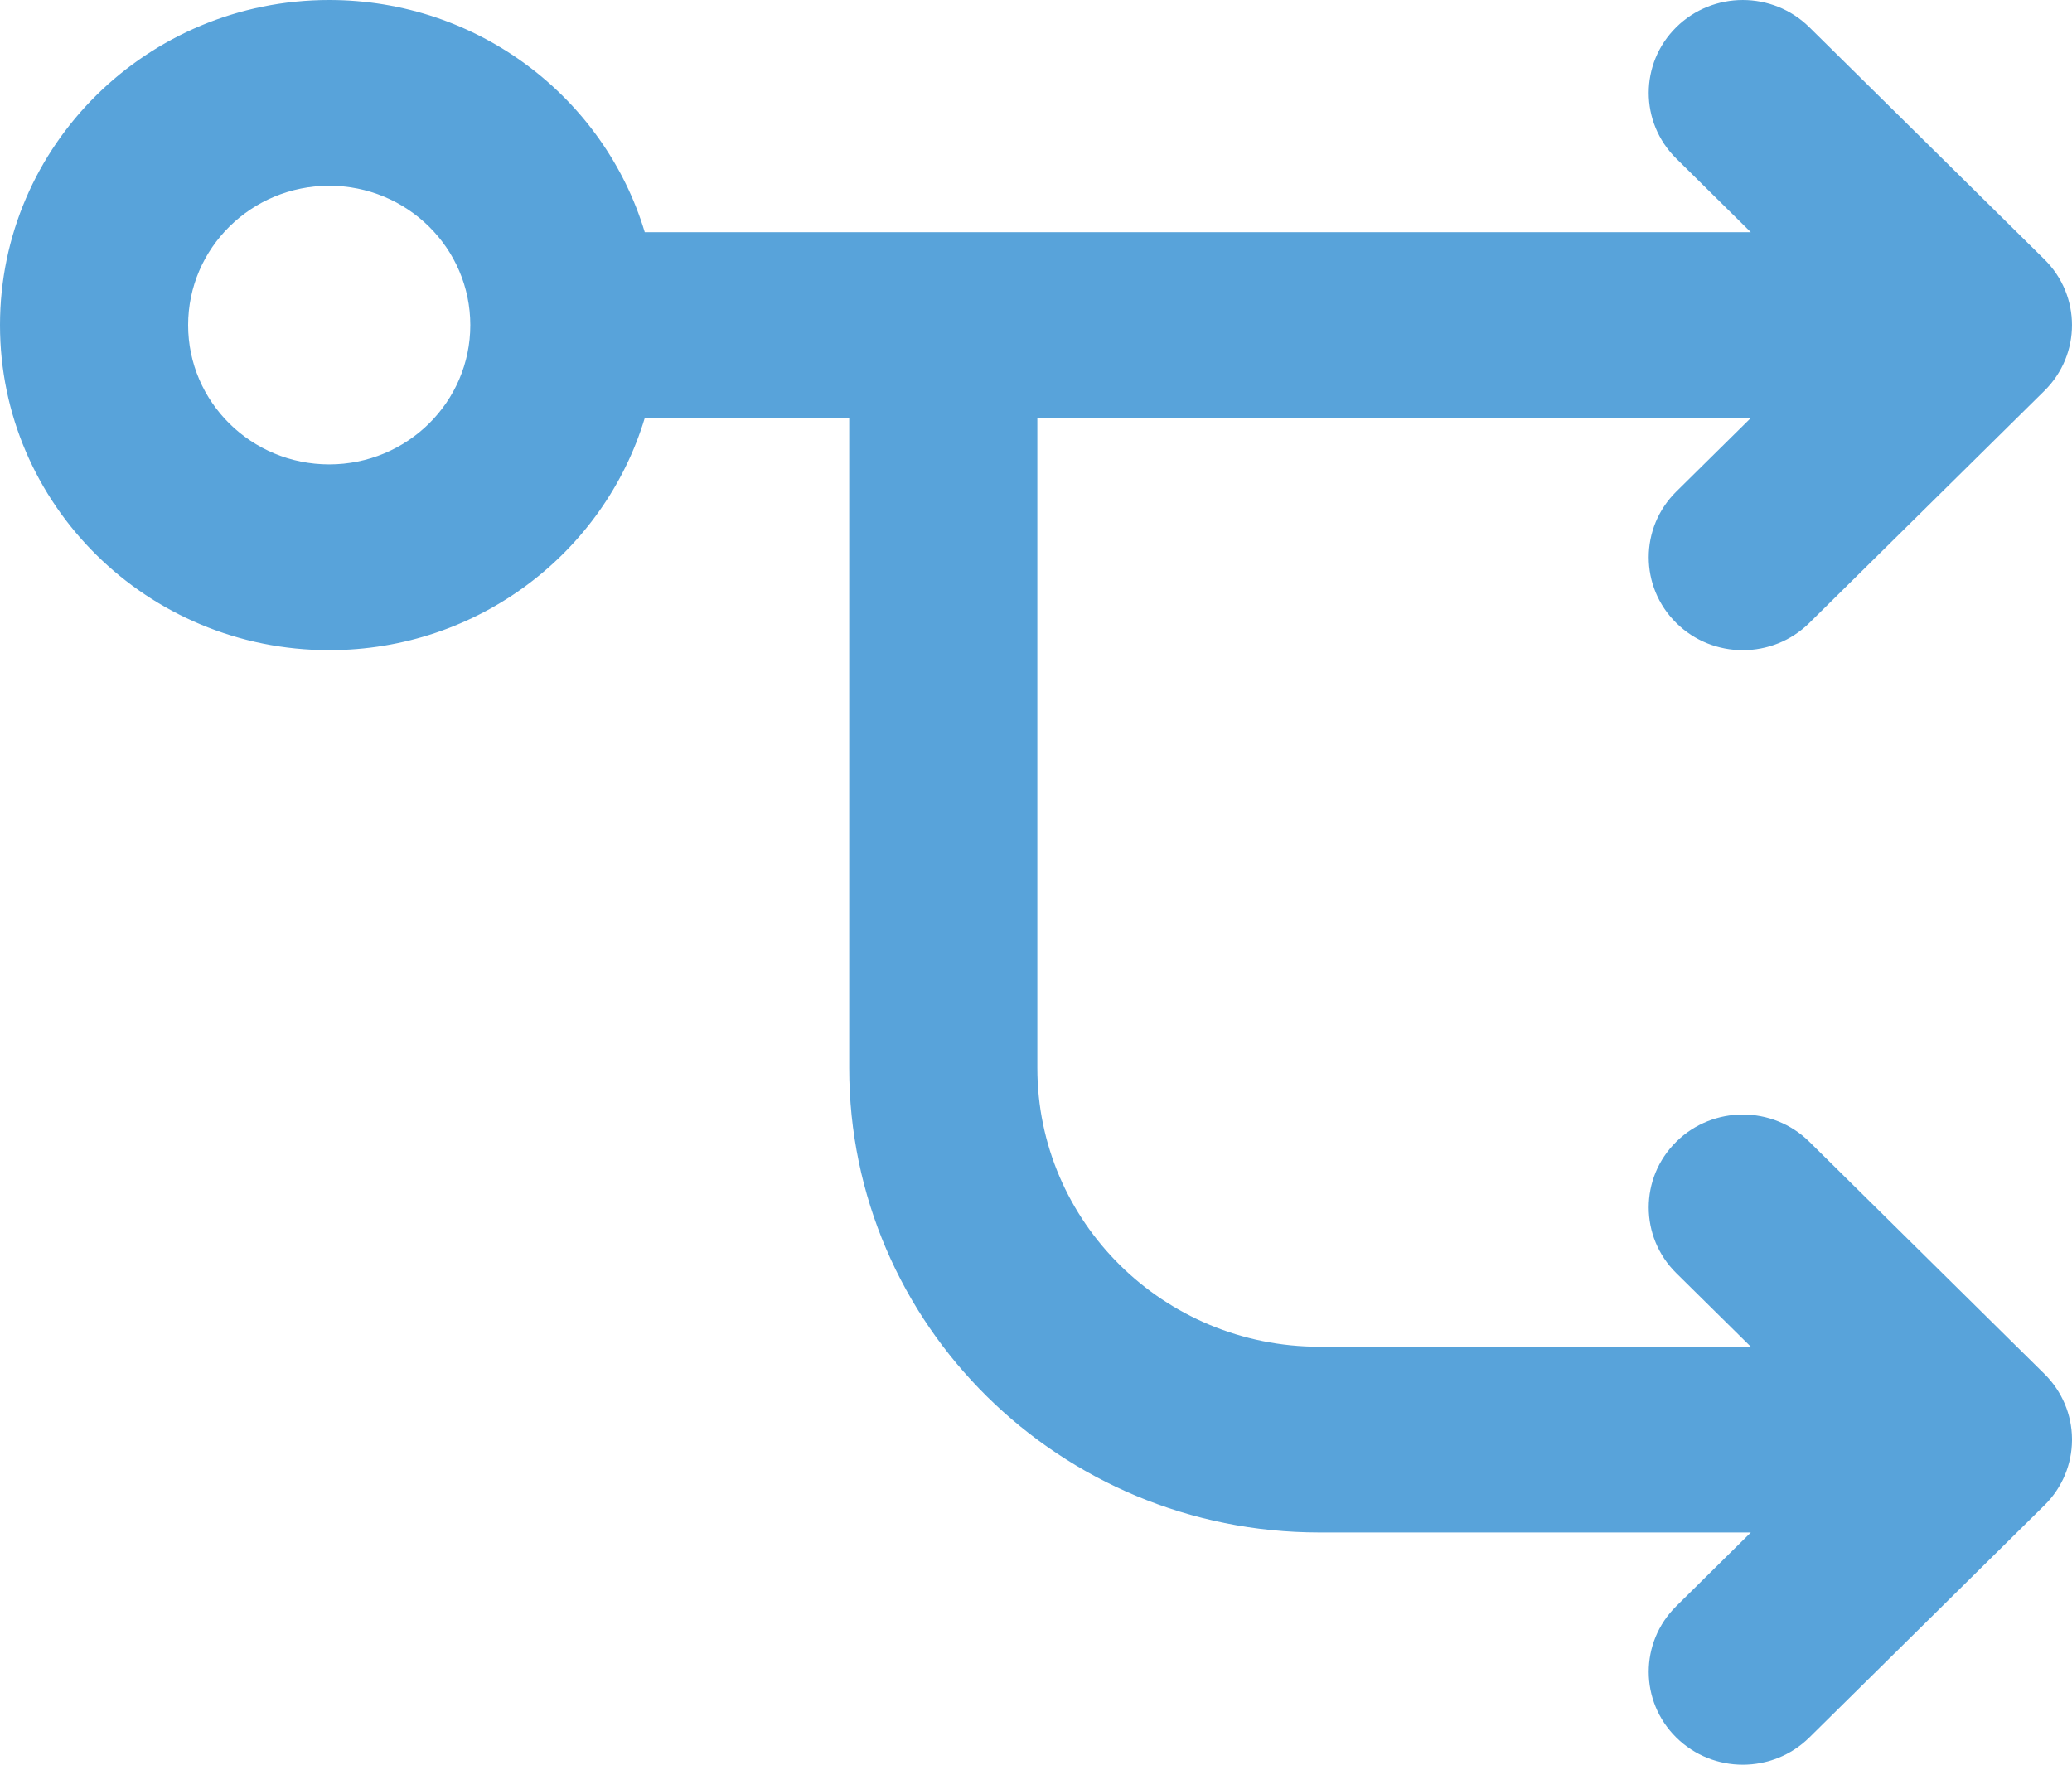 <svg width="54" height="46" viewBox="0 0 54 46" fill="none" xmlns="http://www.w3.org/2000/svg">
<path fill-rule="evenodd" clip-rule="evenodd" d="M8.58 16.947C12.467 16.947 15.75 14.395 16.804 10.895L22.132 10.895L22.132 27.842C22.132 34.528 27.619 39.947 34.389 39.947L45.63 39.947L43.687 41.867C42.729 42.812 42.729 44.345 43.687 45.291C44.644 46.236 46.196 46.236 47.154 45.291L53.282 39.238C53.755 38.771 53.994 38.161 54 37.549L54 37.504C53.997 37.184 53.931 36.879 53.814 36.6C53.694 36.314 53.517 36.047 53.282 35.814L47.154 29.762C46.196 28.816 44.644 28.816 43.687 29.762C42.729 30.707 42.729 32.24 43.687 33.186L45.63 35.105L34.389 35.105C30.327 35.105 27.035 31.854 27.035 27.842L27.035 10.895L45.63 10.895L43.687 12.814C42.729 13.76 42.729 15.293 43.687 16.238C44.644 17.184 46.196 17.184 47.154 16.238L53.282 10.186C54.239 9.24 54.239 7.707 53.282 6.762L47.154 0.709C46.196 -0.236 44.644 -0.236 43.687 0.709C42.729 1.655 42.729 3.188 43.687 4.133L45.63 6.053L16.804 6.053C15.75 2.552 12.467 3.26977e-06 8.58 3.43966e-06C3.841 3.64679e-06 -1.84489e-06 3.794 -1.64033e-06 8.474C-1.43576e-06 13.154 3.841 16.947 8.58 16.947ZM8.58 12.105C10.611 12.105 12.257 10.479 12.257 8.474C12.257 6.468 10.611 4.842 8.58 4.842C6.549 4.842 4.903 6.468 4.903 8.474C4.903 10.479 6.549 12.105 8.58 12.105Z" fill="#58A3DA"/>
</svg>
